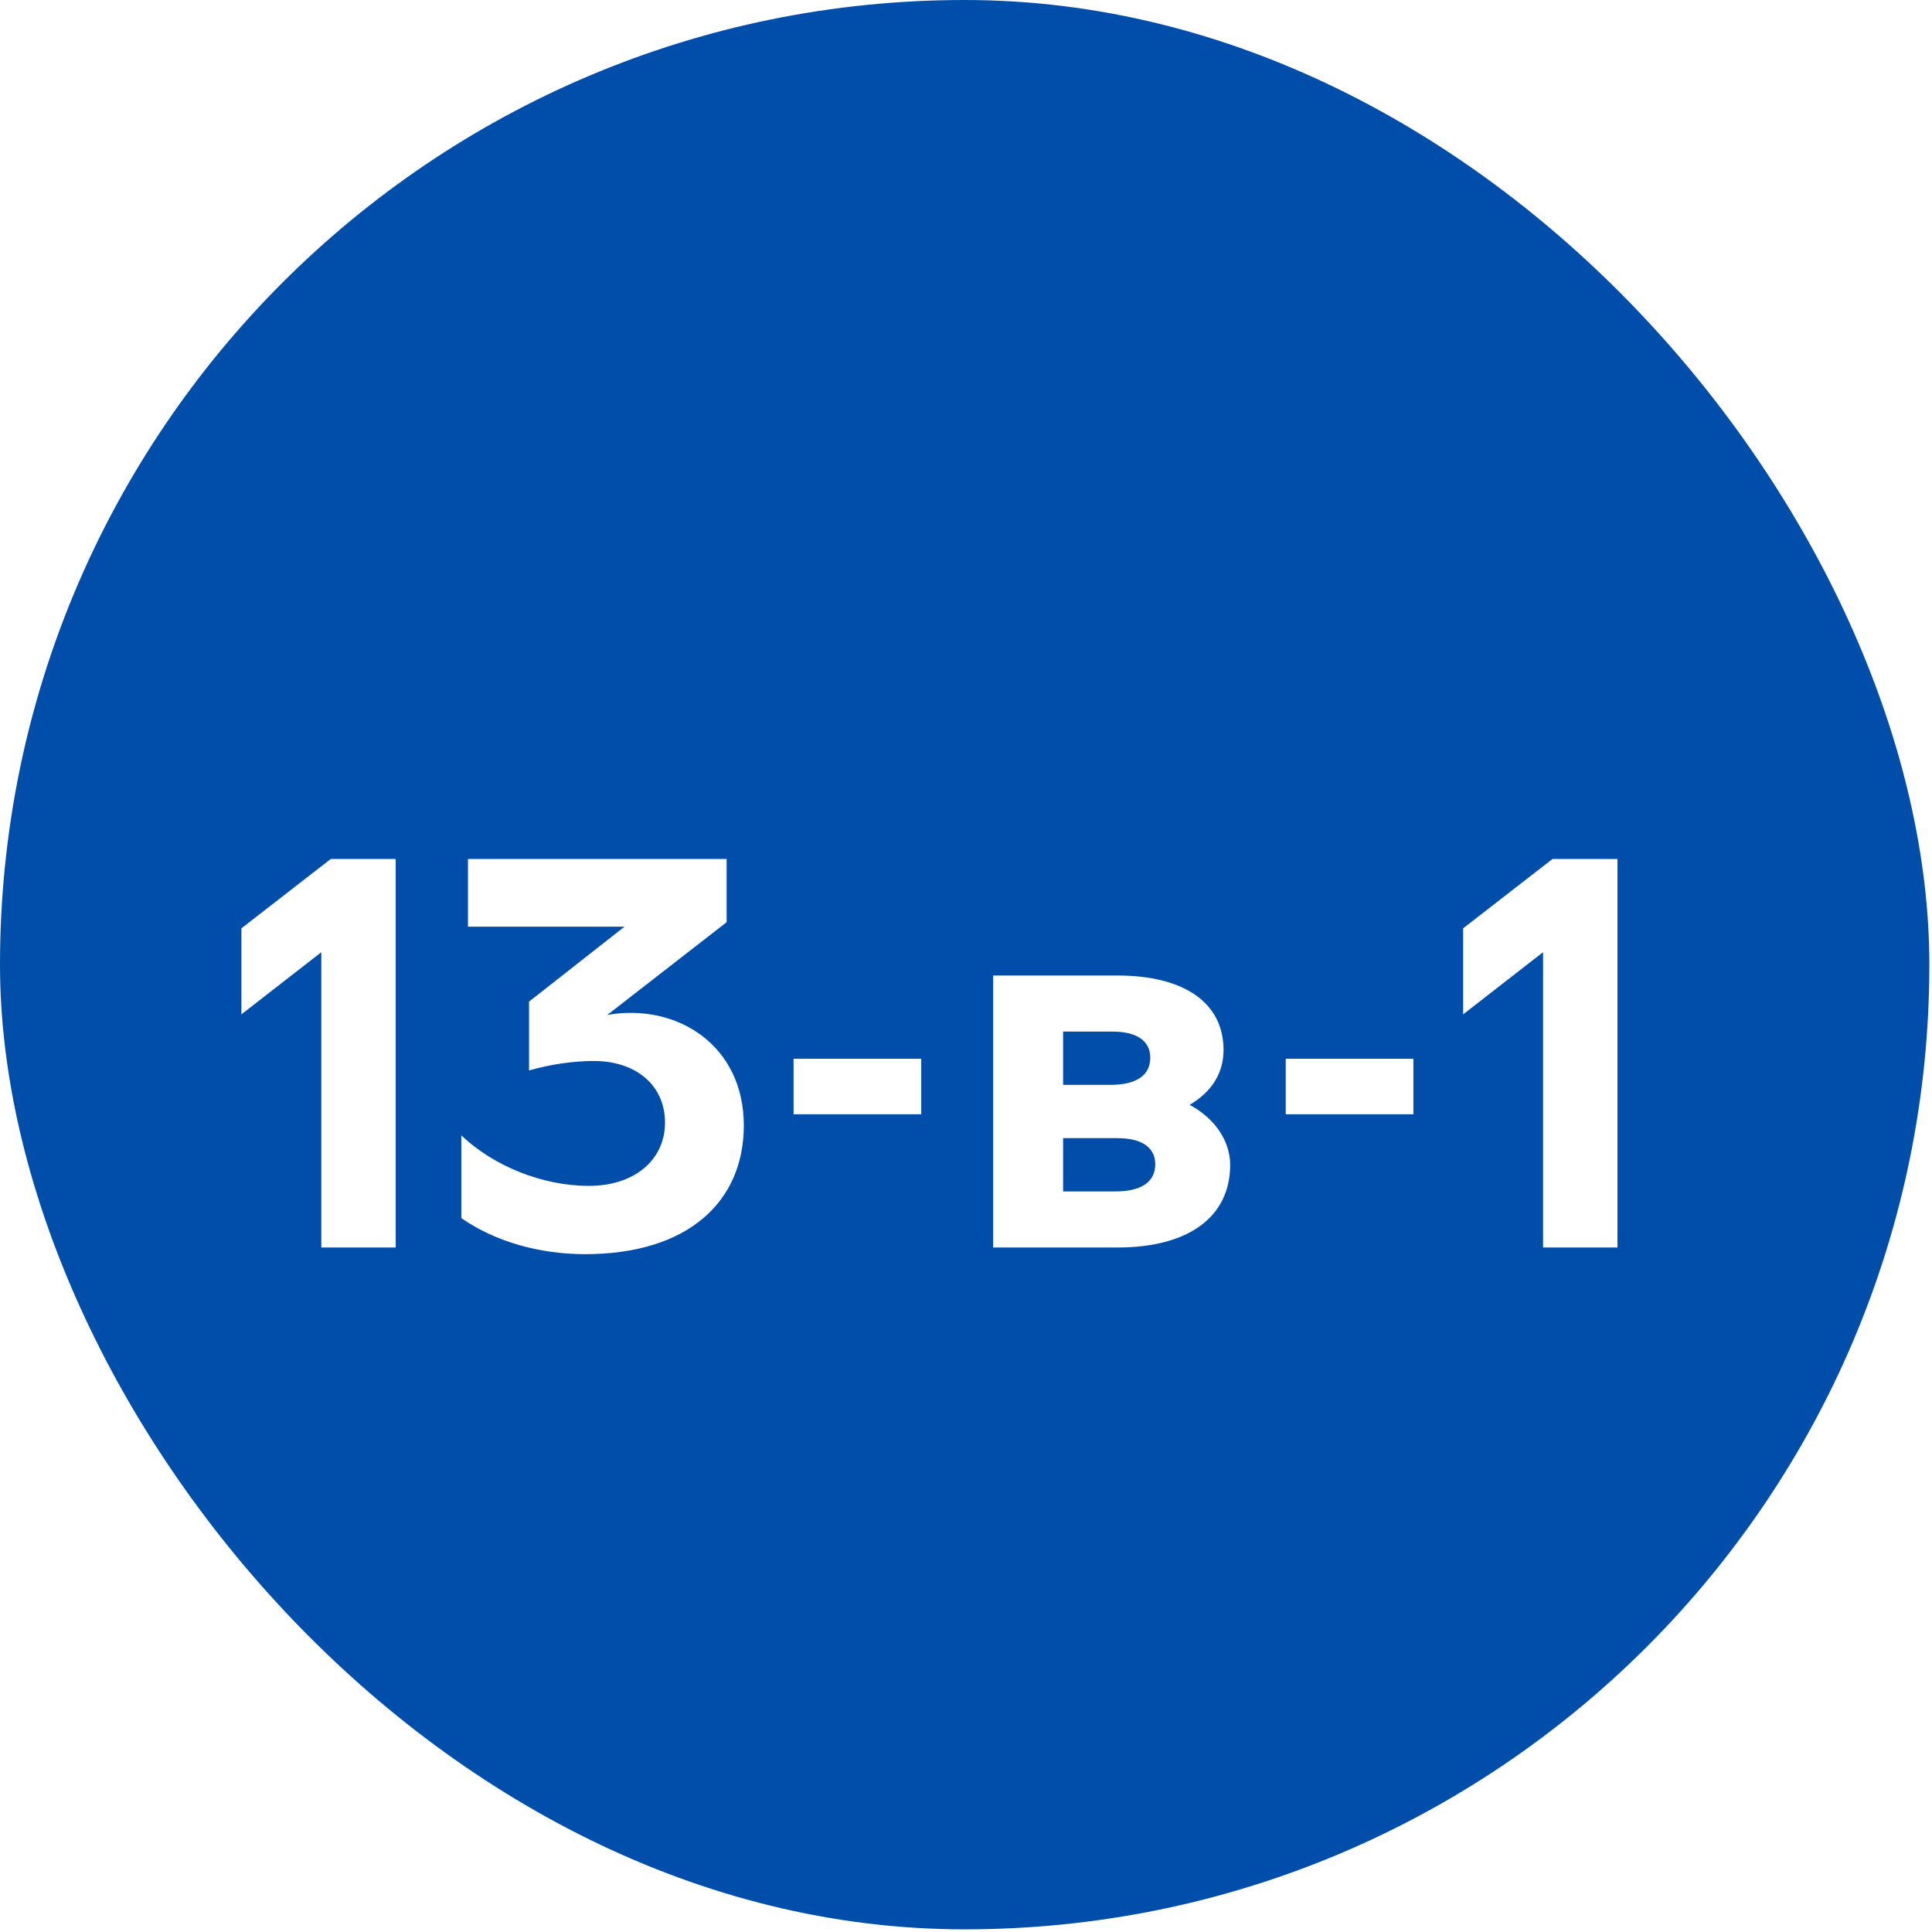 <svg width="113" height="113" viewBox="0 0 113 113" fill="none" xmlns="http://www.w3.org/2000/svg">
<g clip-path="url(#clip0_11901_4)">
<rect width="112.845" height="112.845" rx="56.422" fill="#004EAA"/>
<g filter="url(#filter0_d_11901_4)">
<path d="M19.346 45.276H23.144V68H18.794V50.729L14.119 54.365V49.333L19.346 45.276ZM35.519 54.398C39.61 53.684 43.505 56.183 43.505 60.858C43.505 65.305 40.259 68.39 34.221 68.39C31.526 68.39 28.929 67.643 26.981 66.279V61.442C28.897 63.26 31.753 64.397 34.448 64.397C37.077 64.397 38.895 62.903 38.895 60.696C38.895 58.521 37.207 57.092 34.74 57.092C33.506 57.092 32.208 57.287 30.942 57.644V53.619L36.526 49.236H27.371V45.276H42.499V48.976L35.519 54.398ZM46.415 60.209V56.962H53.882V60.209H46.415ZM69.582 59.657C71.043 60.436 71.951 61.767 71.951 63.163C71.951 66.215 69.517 68 65.361 68H58.09V52.093H65.361C69.257 52.093 71.562 53.684 71.562 56.443C71.562 57.742 70.945 58.845 69.582 59.657ZM62.18 55.372V58.488H64.939C66.465 58.488 67.277 57.936 67.277 56.897C67.277 55.923 66.498 55.372 65.069 55.372H62.18ZM65.231 64.721C66.757 64.721 67.569 64.169 67.569 63.13C67.569 62.157 66.79 61.605 65.361 61.605H62.18V64.721H65.231ZM75.201 60.209V56.962H82.668V60.209H75.201ZM90.804 45.276H94.602V68H90.252V50.729L85.577 54.365V49.333L90.804 45.276Z" fill="white"/>
</g>
</g>
<defs>
<filter id="filter0_d_11901_4" x="-10.7" y="25.42" width="130.121" height="72.753" filterUnits="userSpaceOnUse" color-interpolation-filters="sRGB">
<feFlood flood-opacity="0" result="BackgroundImageFix"/>
<feColorMatrix in="SourceAlpha" type="matrix" values="0 0 0 0 0 0 0 0 0 0 0 0 0 0 0 0 0 0 127 0" result="hardAlpha"/>
<feOffset dy="4.964"/>
<feGaussianBlur stdDeviation="12.41"/>
<feComposite in2="hardAlpha" operator="out"/>
<feColorMatrix type="matrix" values="0 0 0 0 0 0 0 0 0 0 0 0 0 0 0 0 0 0 0.25 0"/>
<feBlend mode="normal" in2="BackgroundImageFix" result="effect1_dropShadow_11901_4"/>
<feBlend mode="normal" in="SourceGraphic" in2="effect1_dropShadow_11901_4" result="shape"/>
</filter>
<clipPath id="clip0_11901_4">
<rect width="112.845" height="112.845" fill="white"/>
</clipPath>
</defs>
</svg>
